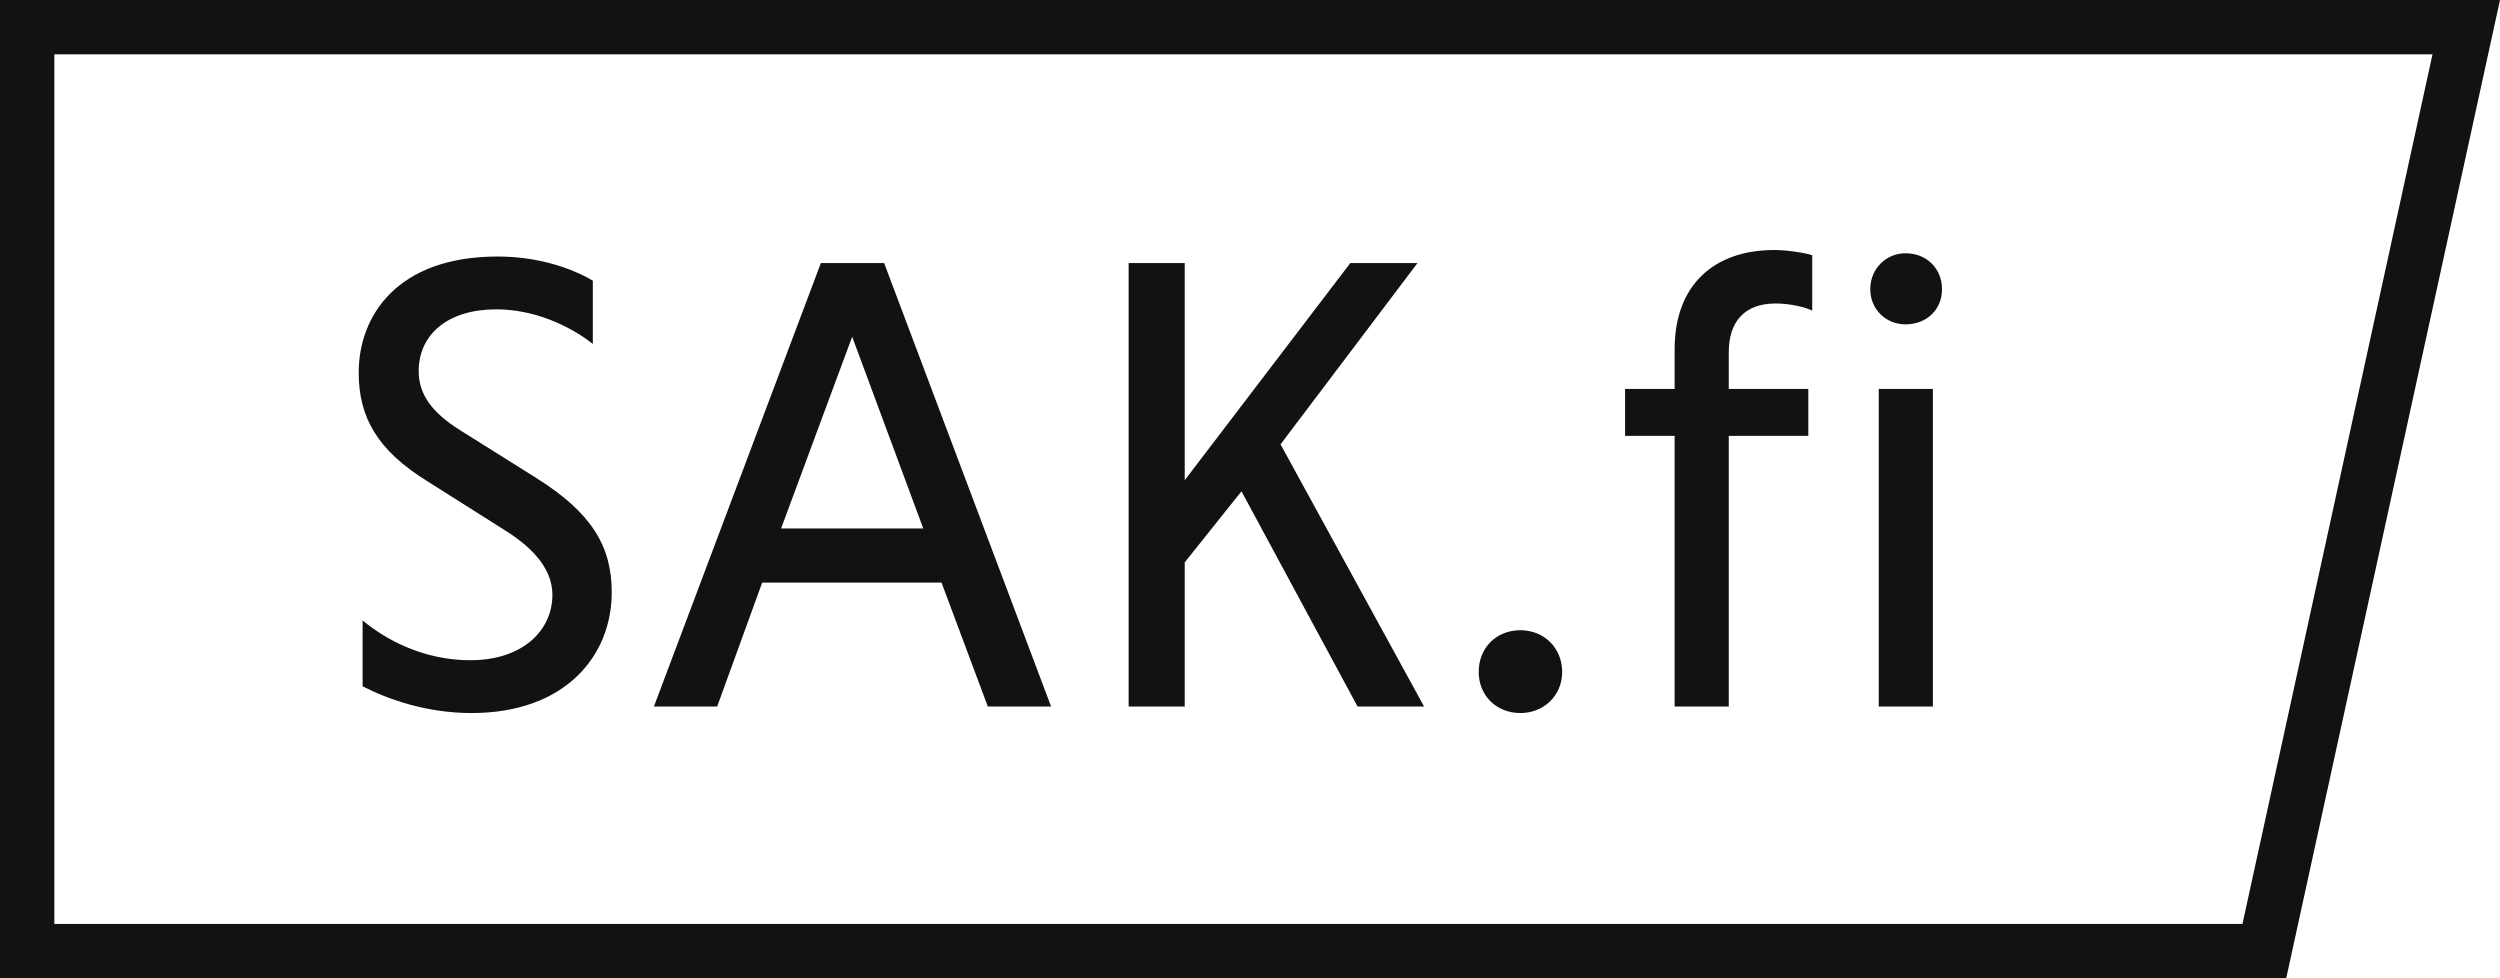 <svg width="46" height="18" viewBox="0 0 46 18" fill="none" xmlns="http://www.w3.org/2000/svg">
<path d="M41.664 17.5H0.5V0.5H45.379L41.664 17.5Z" stroke="#121212"/>
<path d="M10.908 5.164V6.328C10.464 5.98 9.816 5.692 9.132 5.692C8.244 5.692 7.704 6.148 7.704 6.832C7.704 7.252 7.944 7.588 8.46 7.912L9.876 8.8C10.884 9.436 11.256 10.048 11.256 10.9C11.256 12.064 10.404 13.12 8.676 13.12C7.848 13.12 7.14 12.868 6.672 12.628V11.416C7.104 11.776 7.8 12.148 8.652 12.148C9.636 12.148 10.164 11.584 10.164 10.948C10.164 10.516 9.876 10.12 9.276 9.748L7.872 8.86C6.936 8.284 6.6 7.672 6.6 6.856C6.6 5.812 7.308 4.72 9.156 4.72C9.864 4.72 10.476 4.912 10.908 5.164ZM18.176 13L17.324 10.72H14.024L13.196 13H12.032L15.104 4.84H16.268L19.34 13H18.176ZM15.68 6.196L14.372 9.724H16.988L15.68 6.196ZM20.767 13V4.84H21.799V8.836L24.846 4.84H26.082L23.562 8.176L26.203 13H24.979L22.843 9.04L21.799 10.348V13H20.767ZM27.208 12.364C27.208 11.92 27.532 11.596 27.976 11.596C28.408 11.596 28.744 11.92 28.744 12.364C28.744 12.796 28.408 13.12 27.976 13.12C27.532 13.12 27.208 12.796 27.208 12.364ZM33.273 7.156V8.02H31.809V13H30.813V8.02H29.901V7.156H30.813V6.424C30.813 5.26 31.521 4.6 32.649 4.6C32.865 4.6 33.201 4.648 33.345 4.696V5.716C33.225 5.656 32.949 5.584 32.673 5.584C32.097 5.584 31.809 5.92 31.809 6.484V7.156H33.273ZM35.565 7.156V13H34.569V7.156H35.565ZM34.413 5.32C34.413 4.948 34.701 4.66 35.061 4.66C35.457 4.66 35.733 4.948 35.733 5.32C35.733 5.692 35.457 5.968 35.061 5.968C34.701 5.968 34.413 5.692 34.413 5.32Z" fill="#121212"/>
</svg>